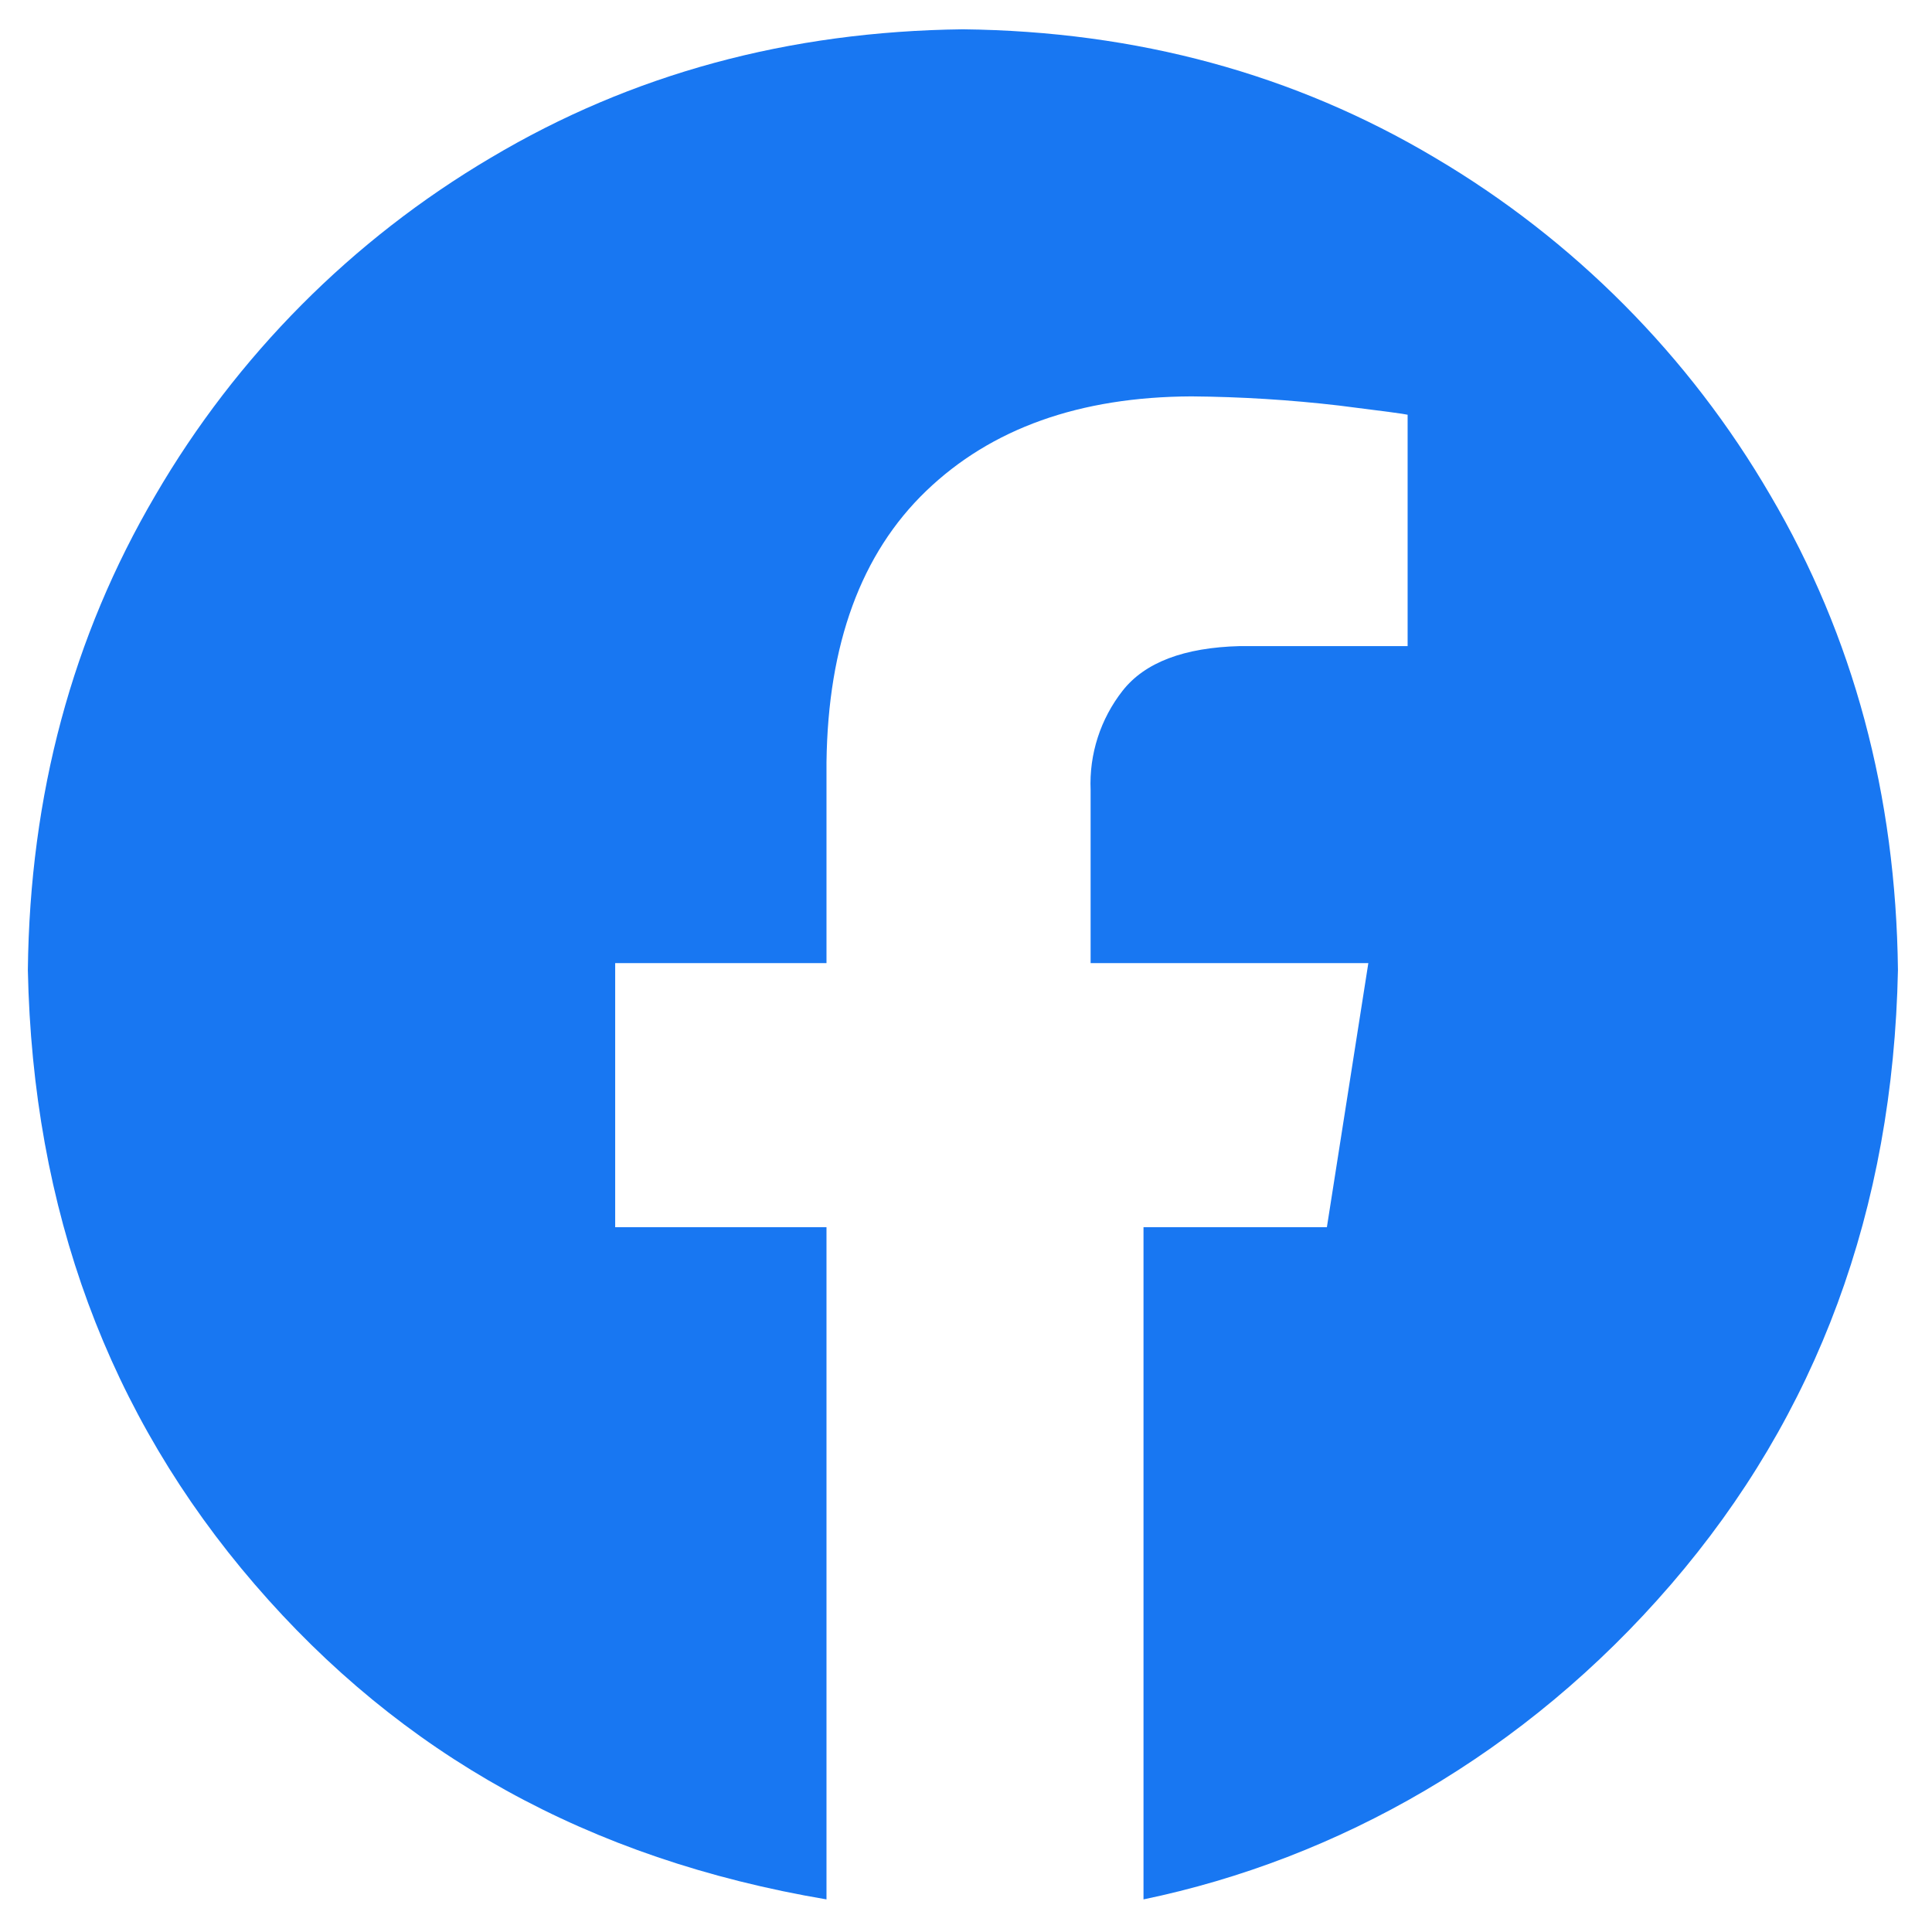<svg width="24" height="24" viewBox="0 0 24 24" fill="none" xmlns="http://www.w3.org/2000/svg">
<g clip-path="url(#clip0_1_53)">
<path fill-rule="evenodd" clip-rule="evenodd" d="M11.961 0.364C14.125 0.388 16.079 0.92 17.825 1.959C19.549 2.977 20.984 4.42 21.991 6.151C23.024 7.907 23.552 9.873 23.577 12.05C23.516 15.028 22.576 17.572 20.759 19.681C18.942 21.79 16.614 23.095 14.205 23.595V15.245H16.483L16.998 11.964H13.548V9.815C13.529 9.369 13.67 8.932 13.945 8.581C14.221 8.229 14.707 8.044 15.403 8.026H17.486V5.152C17.456 5.143 17.172 5.105 16.635 5.038C16.026 4.967 15.413 4.929 14.799 4.924C13.411 4.93 12.313 5.322 11.505 6.099C10.697 6.876 10.285 8 10.267 9.47V11.964H7.642V15.245H10.267V23.595C7.309 23.095 4.981 21.79 3.164 19.681C1.346 17.572 0.407 15.028 0.346 12.05C0.37 9.873 0.899 7.907 1.931 6.151C2.939 4.42 4.373 2.977 6.098 1.959C7.843 0.92 9.798 0.389 11.961 0.364Z" fill="#1877F2"/>
</g>
<defs>
<clipPath id="clip0_1_53">
<rect width="24" height="24" fill="white"/>
</clipPath>
</defs>
</svg>
